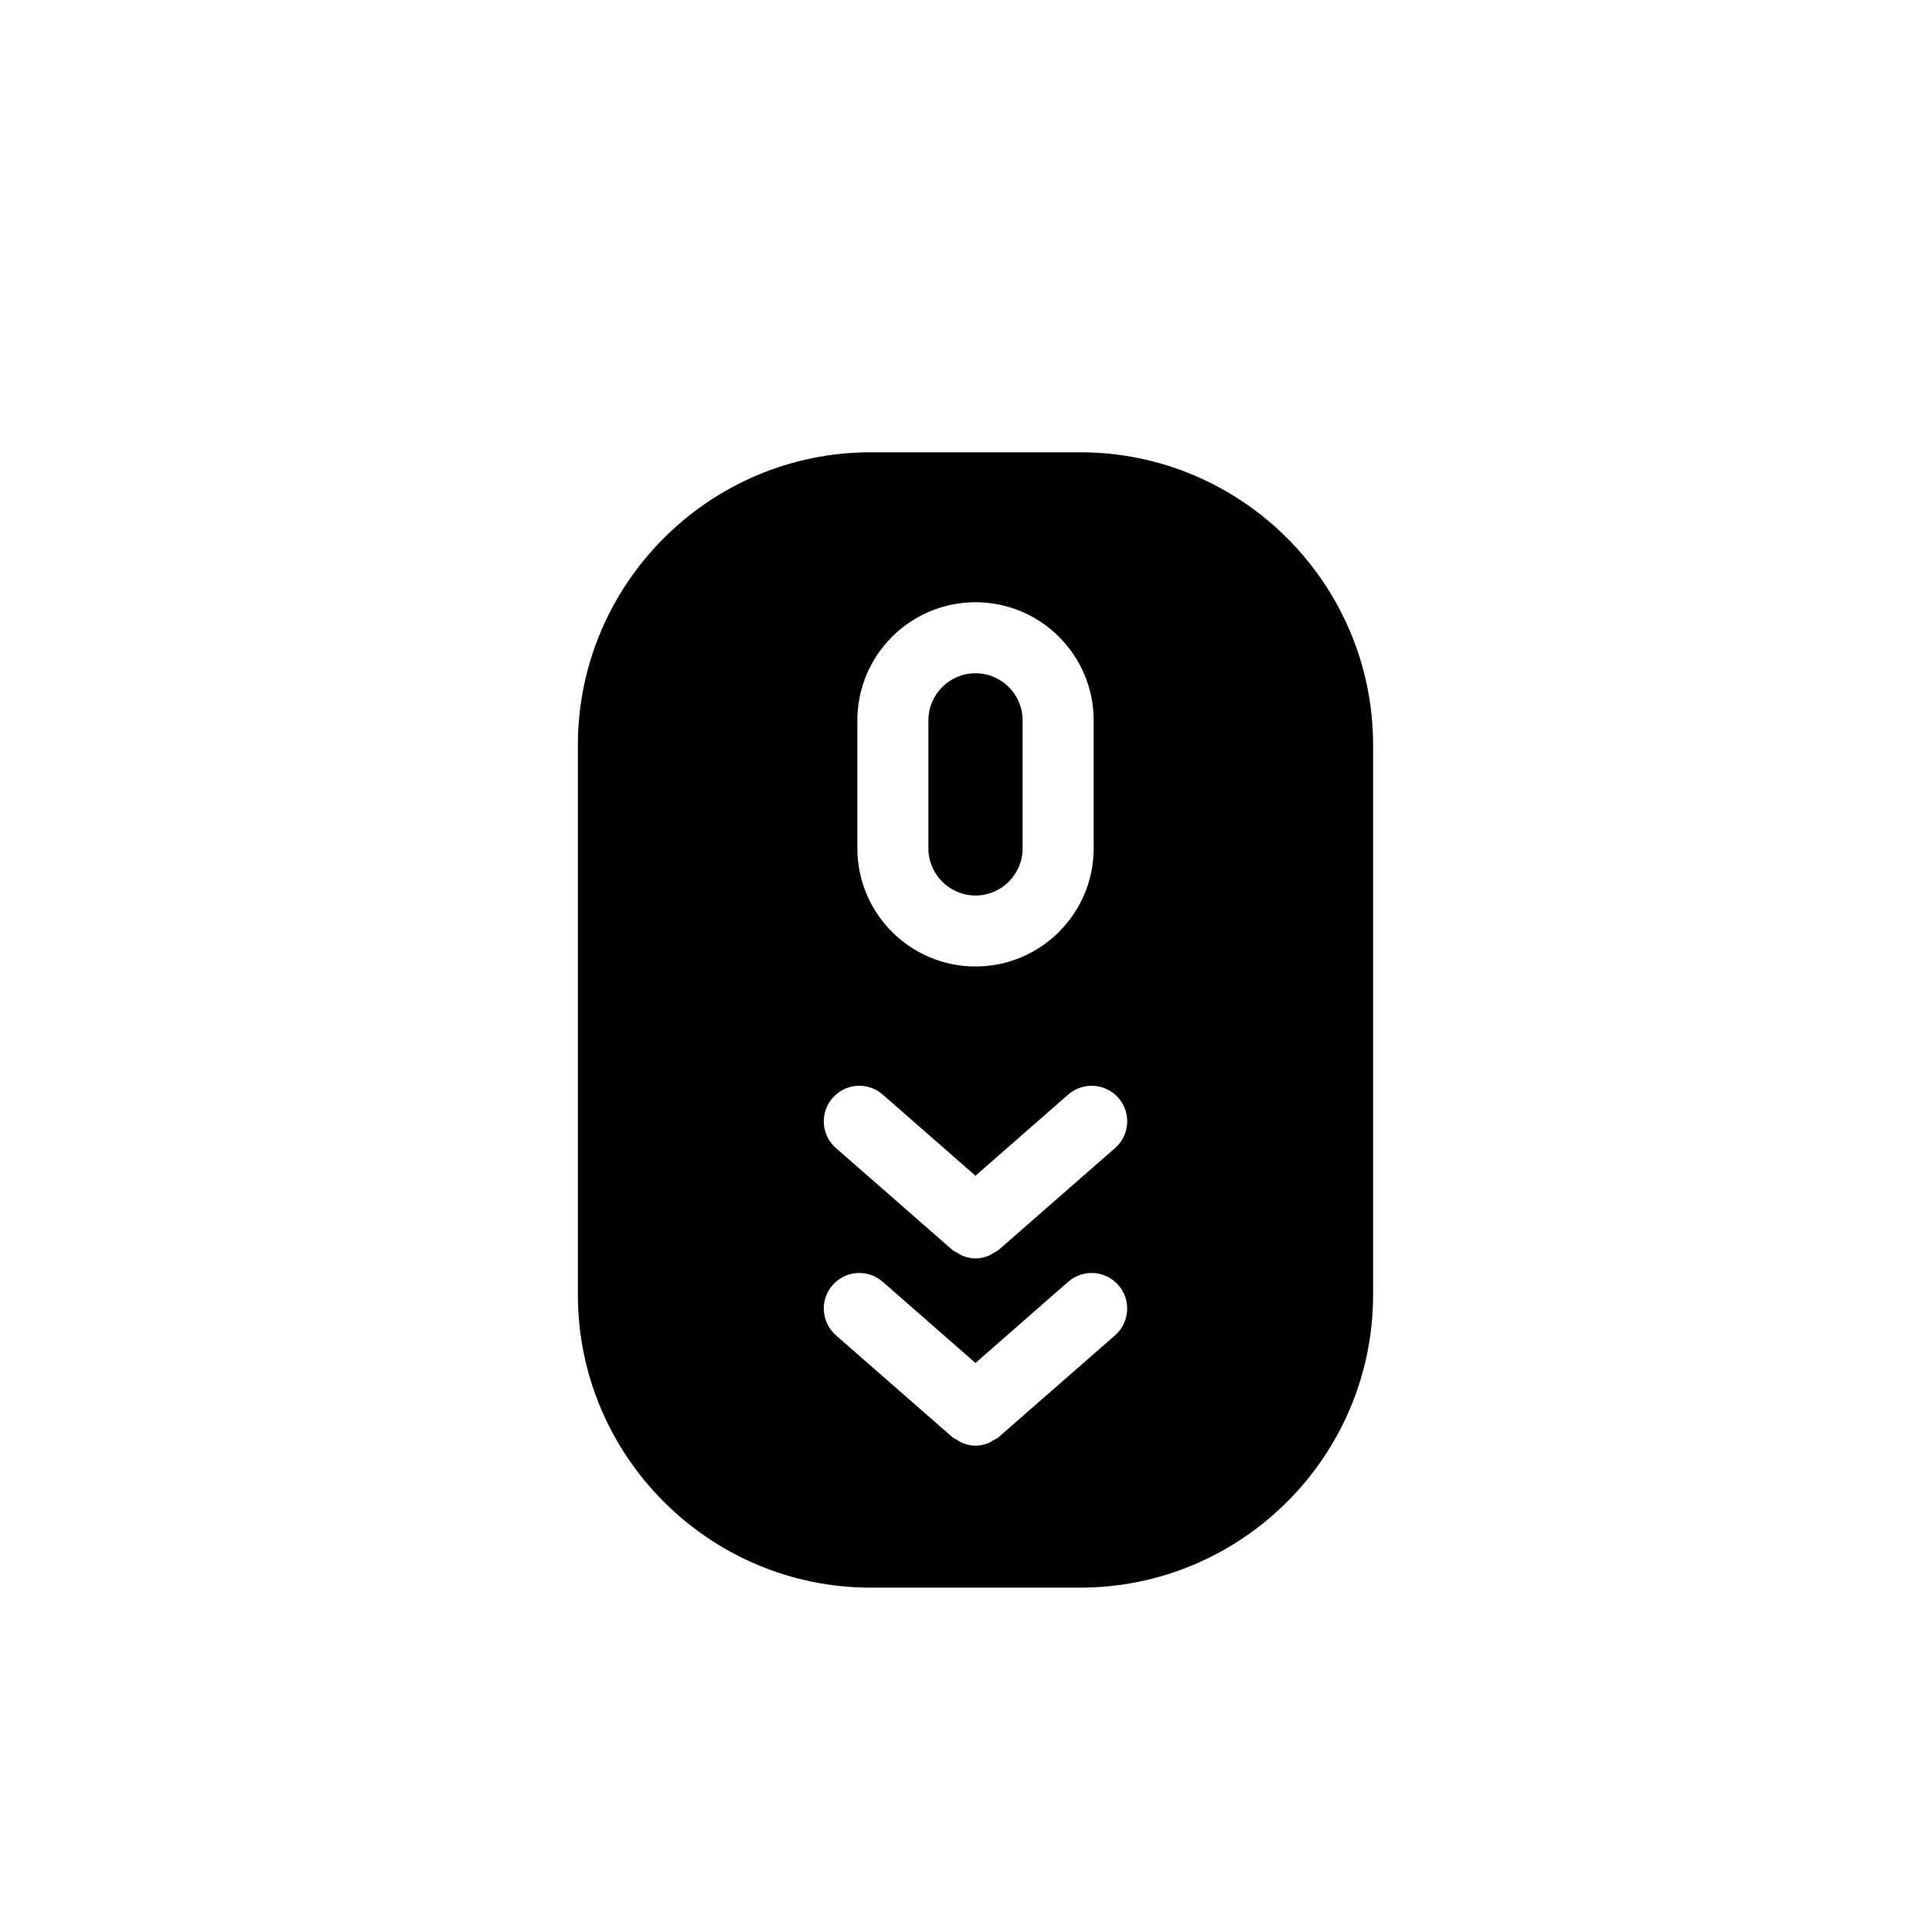 <?xml version="1.0" encoding="UTF-8"?>
<!-- Uploaded to: SVG Repo, www.svgrepo.com, Generator: SVG Repo Mixer Tools -->
<svg fill="#000000" width="800px" height="800px" version="1.1" viewBox="144 144 512 512" xmlns="http://www.w3.org/2000/svg">
 <g>
  <path d="m402.52 322.42c-6.887 0-12.488 5.602-12.488 12.488v33.91c0 6.887 5.602 12.5 12.488 12.5 6.887 0 12.488-5.613 12.488-12.5v-33.91c0-6.887-5.602-12.488-12.488-12.488z"/>
  <path d="m374.77 263.86c-42.797 0-77.625 34.828-77.625 77.625v145.63c0 42.797 34.828 77.625 77.625 77.625h55.48c42.809 0 77.637-34.828 77.637-77.625v-145.63c0-42.797-34.828-77.625-77.637-77.625zm64.742 234-30.789 26.934c-0.5 0.441-1.09 0.668-1.656 0.984-0.348 0.195-0.637 0.441-0.996 0.582-1.145 0.477-2.336 0.758-3.547 0.758h-0.012c-1.211 0-2.402-0.281-3.547-0.758-0.355-0.137-0.648-0.387-0.996-0.582-0.566-0.316-1.145-0.543-1.656-0.984l-30.789-26.934c-3.914-3.438-4.301-9.375-0.875-13.289 3.414-3.926 9.352-4.312 13.277-0.887l24.586 21.52 24.574-21.52c3.914-3.426 9.859-3.039 13.289 0.887 3.441 3.91 3.051 9.852-0.863 13.289zm0.887-62.895c3.414 3.902 3.027 9.848-0.887 13.277l-30.789 26.934c-0.5 0.441-1.09 0.668-1.656 0.984-0.348 0.195-0.637 0.441-0.996 0.594-1.145 0.465-2.336 0.746-3.547 0.746h-0.012c-1.211 0-2.402-0.281-3.547-0.746-0.355-0.148-0.648-0.398-0.996-0.594-0.566-0.316-1.145-0.543-1.656-0.984l-30.789-26.934c-3.914-3.426-4.301-9.375-0.875-13.277 3.414-3.926 9.352-4.324 13.277-0.898l24.586 21.52 24.574-21.52c3.934-3.426 9.887-3.027 13.312 0.898zm-6.566-66.148c0 17.277-14.047 31.312-31.312 31.312-17.27 0.004-31.312-14.031-31.312-31.312v-33.91c0-17.27 14.047-31.312 31.312-31.312 17.27 0 31.312 14.047 31.312 31.312z"/>
 </g>
</svg>